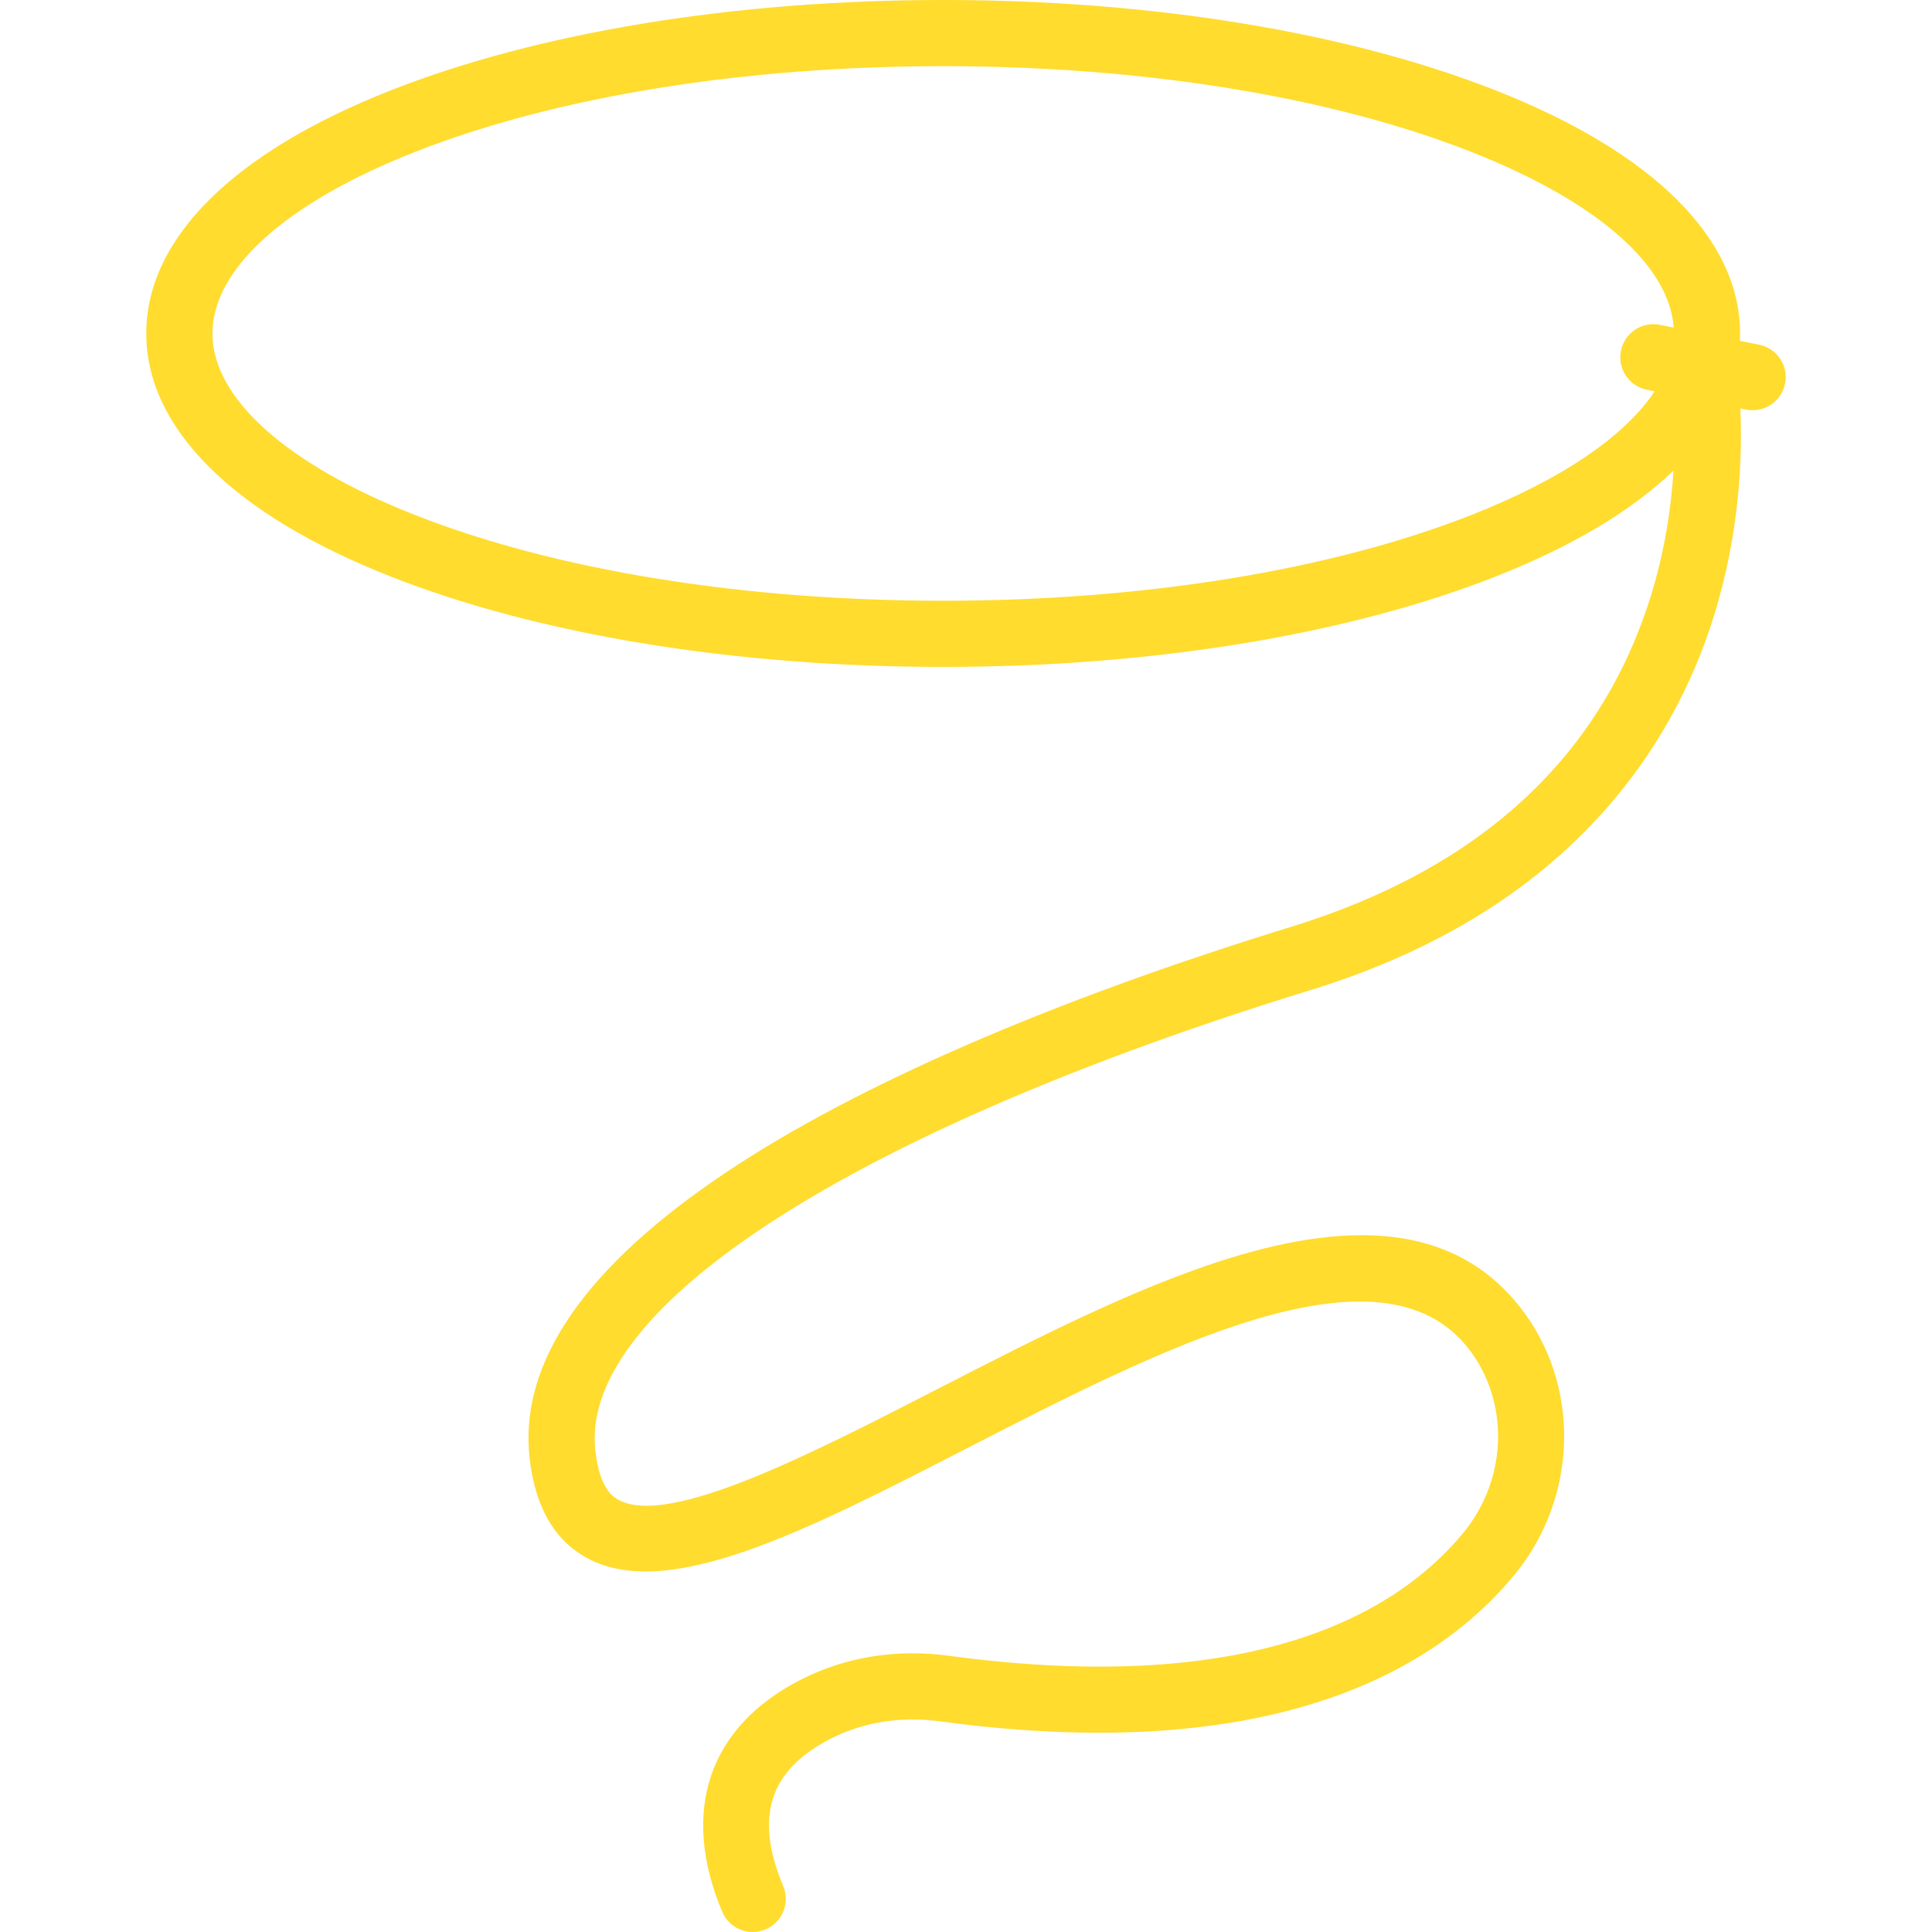 <!-- icon666.com - MILLIONS OF FREE VECTOR ICONS --><svg version="1.1" id="Capa_1" xmlns="http://www.w3.org/2000/svg" xmlns:xlink="http://www.w3.org/1999/xlink" x="0px" y="0px" viewBox="0 0 437.98 437.98" style="enable-background:new 0 0 437.98 437.98;" xml:space="preserve"><path d="M398.788,78.142l-4.367-0.874c0.027-0.557,0.048-1.114,0.048-1.674c0-21.484-19.7-41.063-55.471-55.129 C305.441,7.268,260.983,0,213.815,0S122.19,7.268,88.632,20.465C52.861,34.532,33.162,54.111,33.162,75.594 s19.7,41.062,55.471,55.129c33.558,13.197,78.016,20.464,125.183,20.464c47.168,0,91.626-7.268,125.183-20.464 c17.412-6.847,31.003-15.003,40.381-24.046c-0.529,8.439-1.999,18.594-5.403,29.269c-11.532,36.165-38.875,61.116-81.272,74.161 c-54.269,16.698-98.512,35.91-127.947,55.56c-31.933,21.317-46.983,43.04-44.733,64.564c1.17,11.188,5.575,18.923,13.092,22.99 c18.336,9.923,49.666-6.178,85.94-24.822c43.958-22.592,93.778-48.197,113.763-22.786c9.461,12.032,8.997,29.652-1.103,41.896 c-14.771,17.905-47.01,37.267-116.71,27.839c-11.766-1.592-23.309,0.272-33.388,5.391c-20.945,10.636-27.47,29.823-17.901,52.641 c1.205,2.873,3.989,4.602,6.919,4.602c0.967,0,1.95-0.188,2.897-0.585c3.82-1.602,5.618-5.997,4.016-9.817 c-6.593-15.721-3.142-26.355,10.86-33.466c7.351-3.733,15.852-5.08,24.584-3.9c76.538,10.356,113.098-12.316,130.292-33.158 c14.555-17.644,15.112-43.177,1.323-60.712c-12.694-16.145-32.583-20.262-60.803-12.59c-22.712,6.175-47.569,18.951-71.608,31.307 c-28.388,14.59-60.565,31.128-71.945,24.97c-1.081-0.585-4.371-2.365-5.311-11.356c-3.394-32.466,58.747-72.404,162.173-104.228 c59.335-18.257,82.43-56.075,91.355-84.586c6.007-19.188,6.544-36.612,6.052-47.272l1.323,0.265 c0.496,0.099,0.991,0.147,1.479,0.147c3.502,0,6.633-2.465,7.347-6.031C405.484,82.905,402.85,78.954,398.788,78.142z M333.509,116.764c-31.851,12.525-74.359,19.424-119.693,19.424c-45.334,0-87.842-6.898-119.693-19.424 c-29.208-11.486-45.96-26.492-45.96-41.17s16.752-29.684,45.96-41.17C125.974,21.898,168.481,15,213.815,15 c45.334,0,87.842,6.898,119.693,19.424c28.329,11.141,44.939,25.593,45.913,39.844l-3.133-0.627 c-4.062-0.809-8.012,1.822-8.825,5.884c-0.812,4.062,1.822,8.013,5.884,8.825l1.76,0.352 C368.366,98.903,354.012,108.701,333.509,116.764z" fill="#000000" style="fill: rgb(255, 220, 46);"></path></svg>